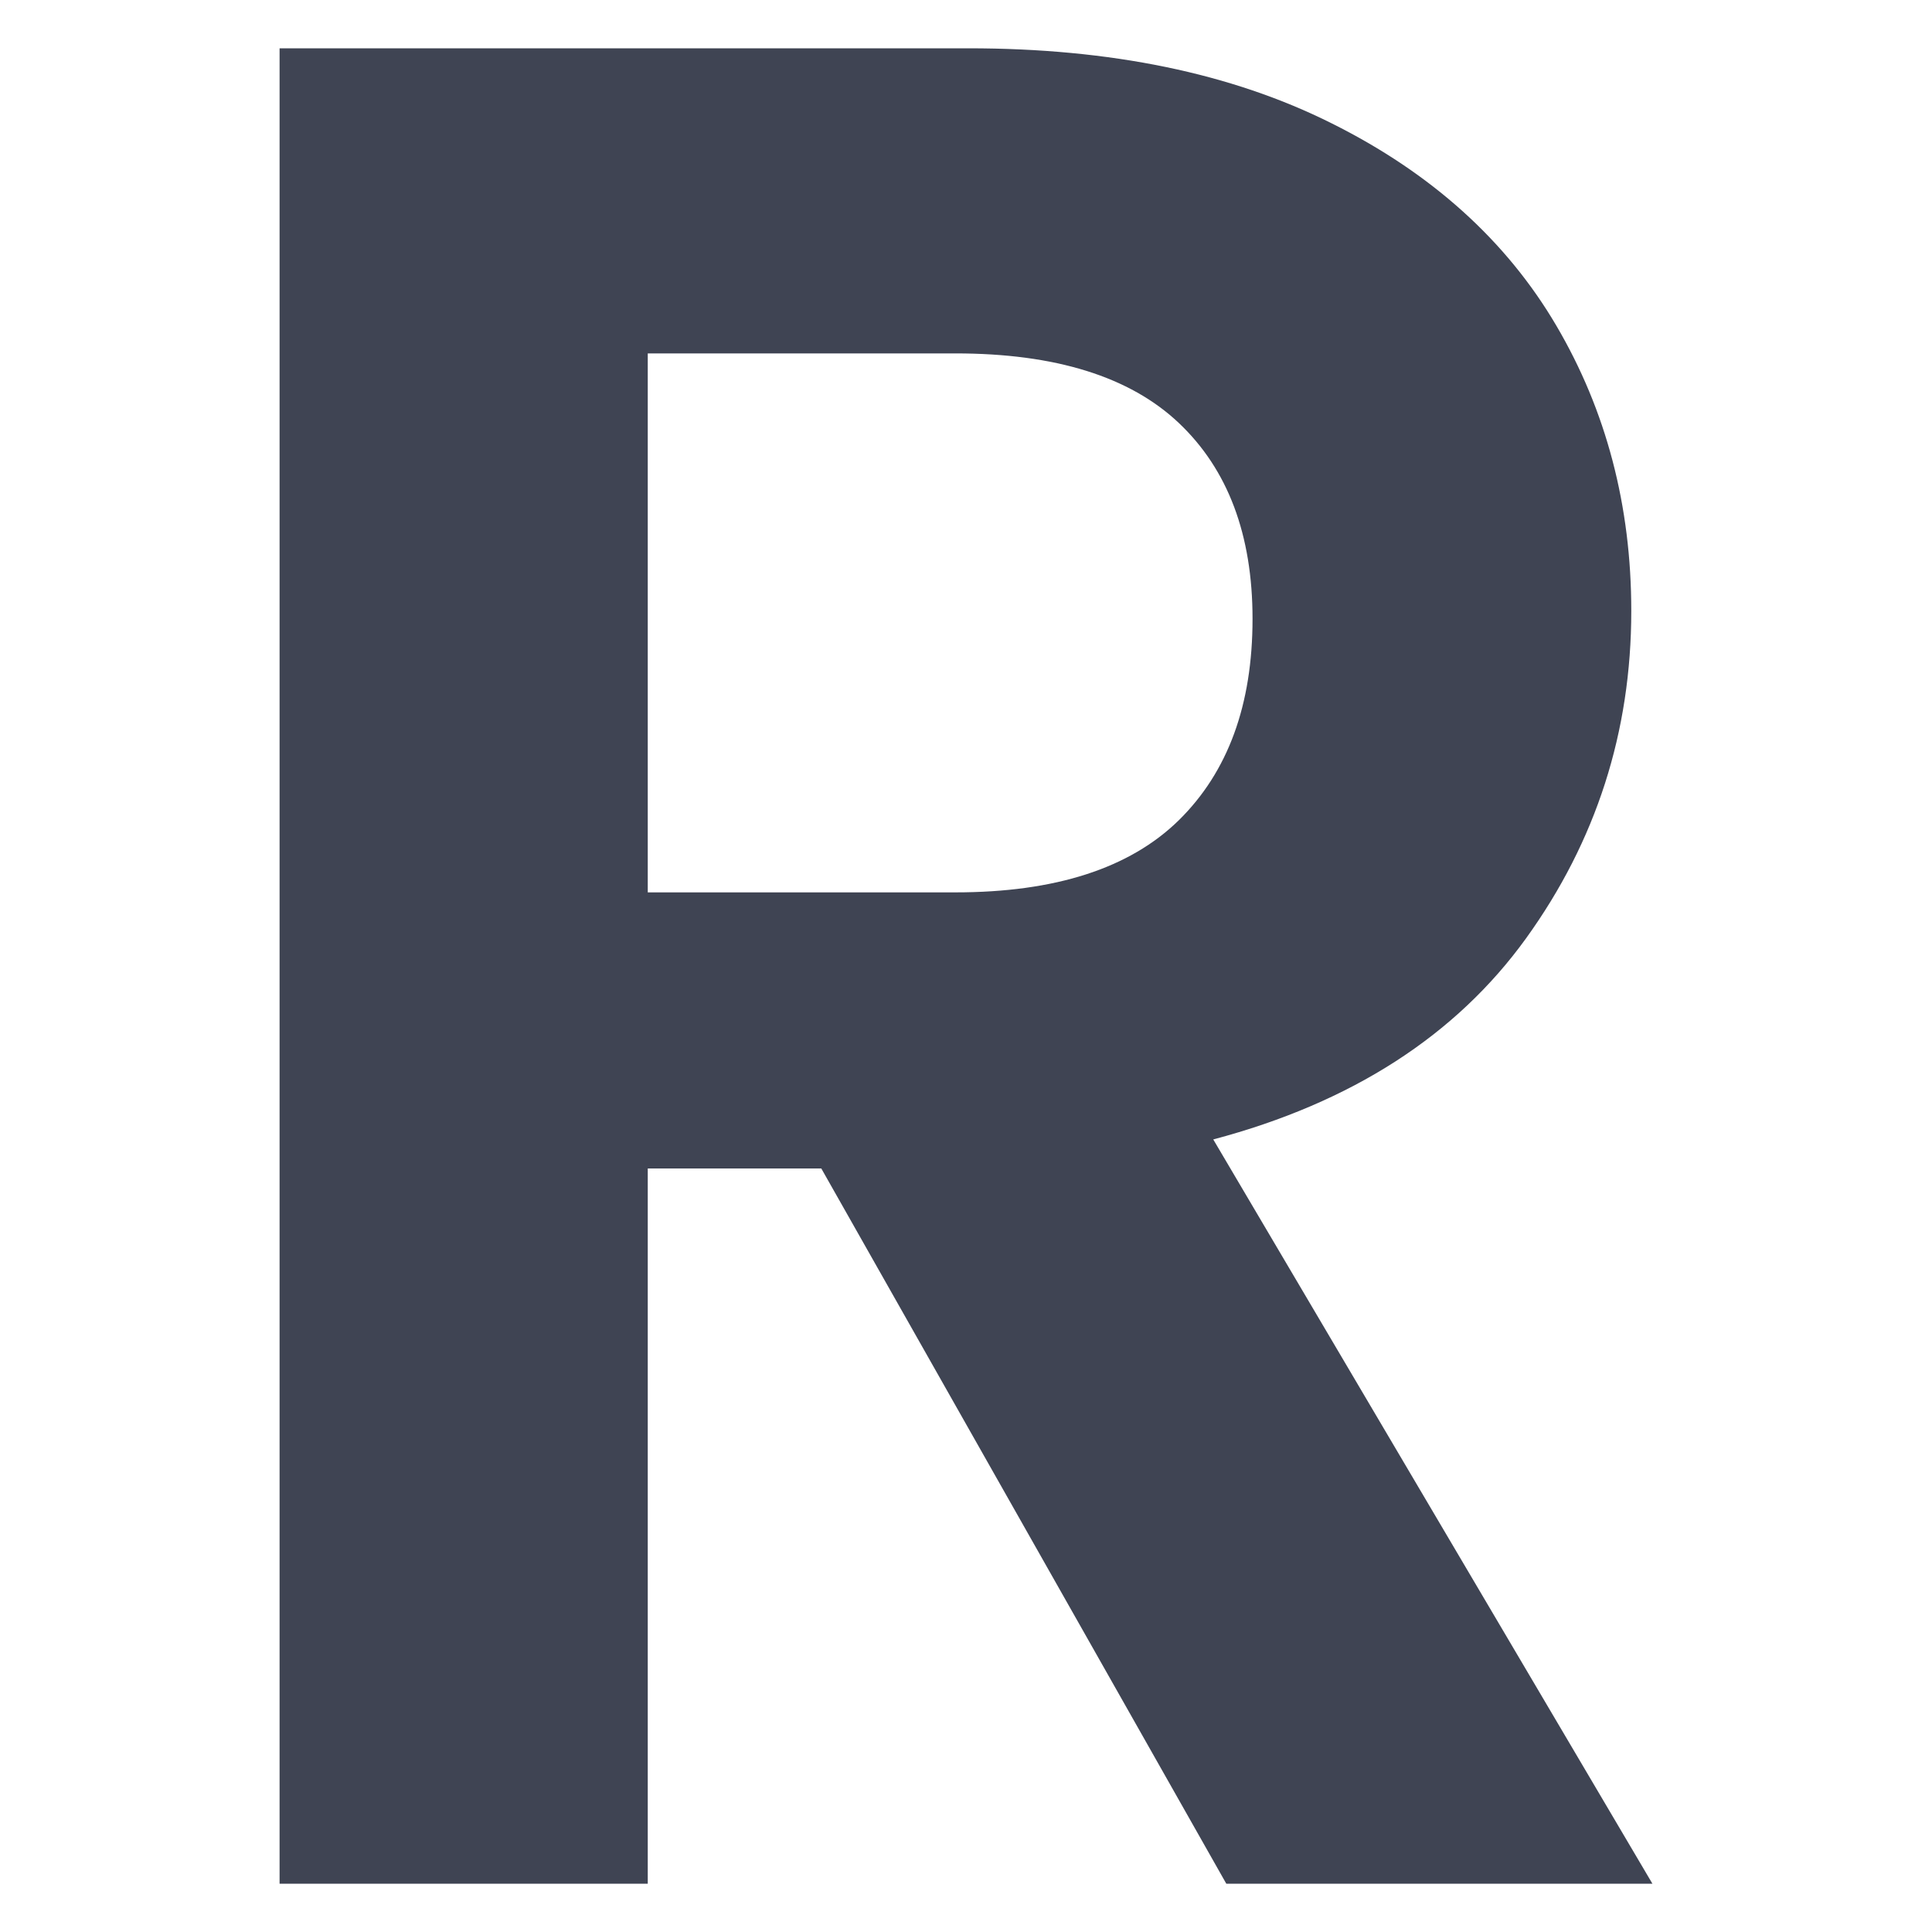 <svg xmlns="http://www.w3.org/2000/svg" id="Layer_1" viewBox="0 0 100 100"><defs><style>      .st0 {        fill: #3f4453;      }    </style></defs><path class="st0" d="M63.473,97.5l-20.963-37.021h-8.982v37.021H14.471V2.5h35.662c7.352,0,13.611,1.29,18.786,3.88,5.171,2.575,9.051,6.077,11.636,10.474,2.585,4.397,3.88,9.322,3.88,14.768,0,6.259-1.817,11.912-5.446,16.945-3.629,5.028-9.026,8.509-16.191,10.41l22.731,38.523h-22.056ZM33.528,46.189h15.925c5.171,0,9.026-1.246,11.567-3.738,2.541-2.502,3.811-5.968,3.811-10.42,0-4.353-1.275-7.731-3.811-10.134s-6.397-3.605-11.567-3.605h-15.925s0,27.896,0,27.896Z"></path></svg>